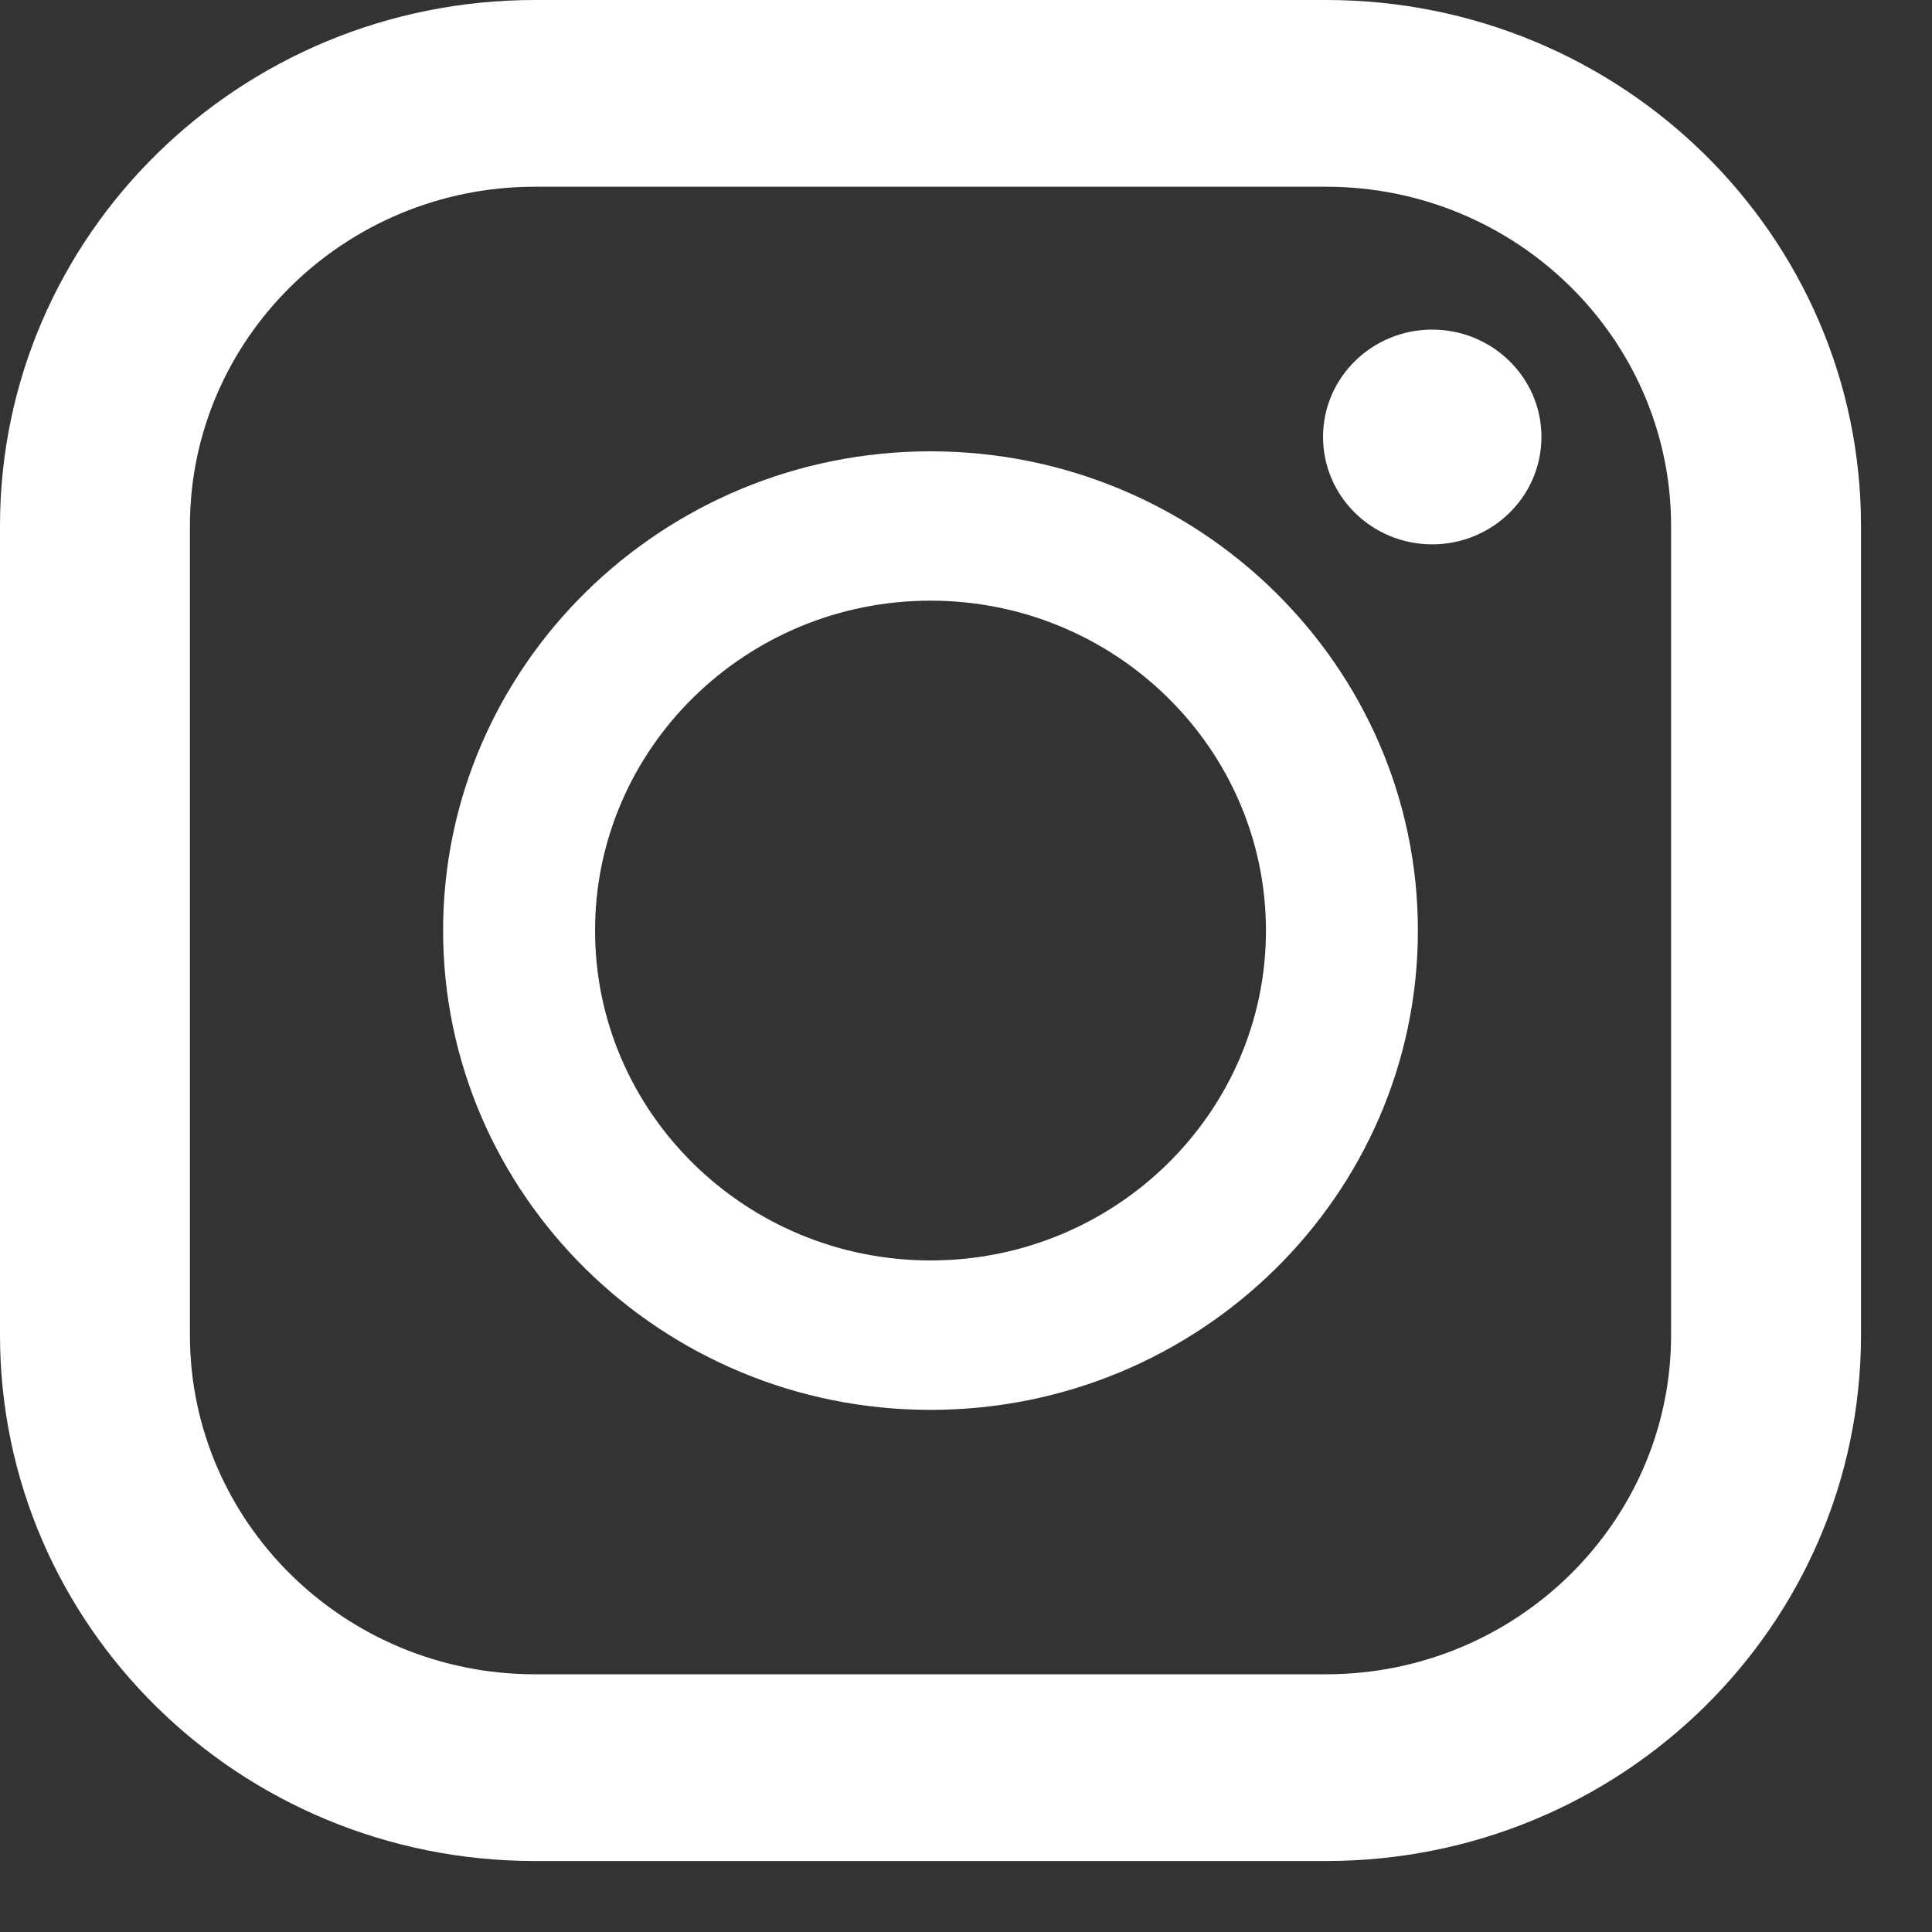 <svg width="20" height="20" viewBox="0 0 20 20" fill="none" xmlns="http://www.w3.org/2000/svg">
<rect x="0" y="0" width="20" height="20" fill="#333333" stroke="none"/>
<path d="M13.728 0H5.537C2.479 0 0 2.438 0 5.444V13.821C0 16.828 2.479 19.265 5.537 19.265H13.728C16.786 19.265 19.265 16.828 19.265 13.821V5.444C19.265 2.438 16.786 0 13.728 0ZM1.966 5.444C1.966 3.508 3.568 1.933 5.537 1.933H13.728C15.697 1.933 17.299 3.508 17.299 5.444V13.821C17.299 15.757 15.697 17.332 13.728 17.332H5.537C3.568 17.332 1.966 15.757 1.966 13.821V5.444Z" fill="white"/>
<path d="M9.633 14.595C12.415 14.595 14.678 12.369 14.678 9.633C14.678 6.898 12.415 4.672 9.633 4.672C6.85 4.672 4.587 6.898 4.587 9.633C4.587 12.369 6.85 14.595 9.633 14.595ZM9.633 6.218C11.547 6.218 13.105 7.75 13.105 9.633C13.105 11.517 11.547 13.048 9.633 13.048C7.718 13.048 6.16 11.517 6.16 9.633C6.16 7.75 7.717 6.218 9.633 6.218Z" fill="white"/>
<path d="M14.826 5.635C15.45 5.635 15.957 5.137 15.957 4.523C15.957 3.909 15.45 3.412 14.826 3.412C14.202 3.412 13.696 3.909 13.696 4.523C13.696 5.137 14.202 5.635 14.826 5.635Z" fill="white"/>
</svg>

